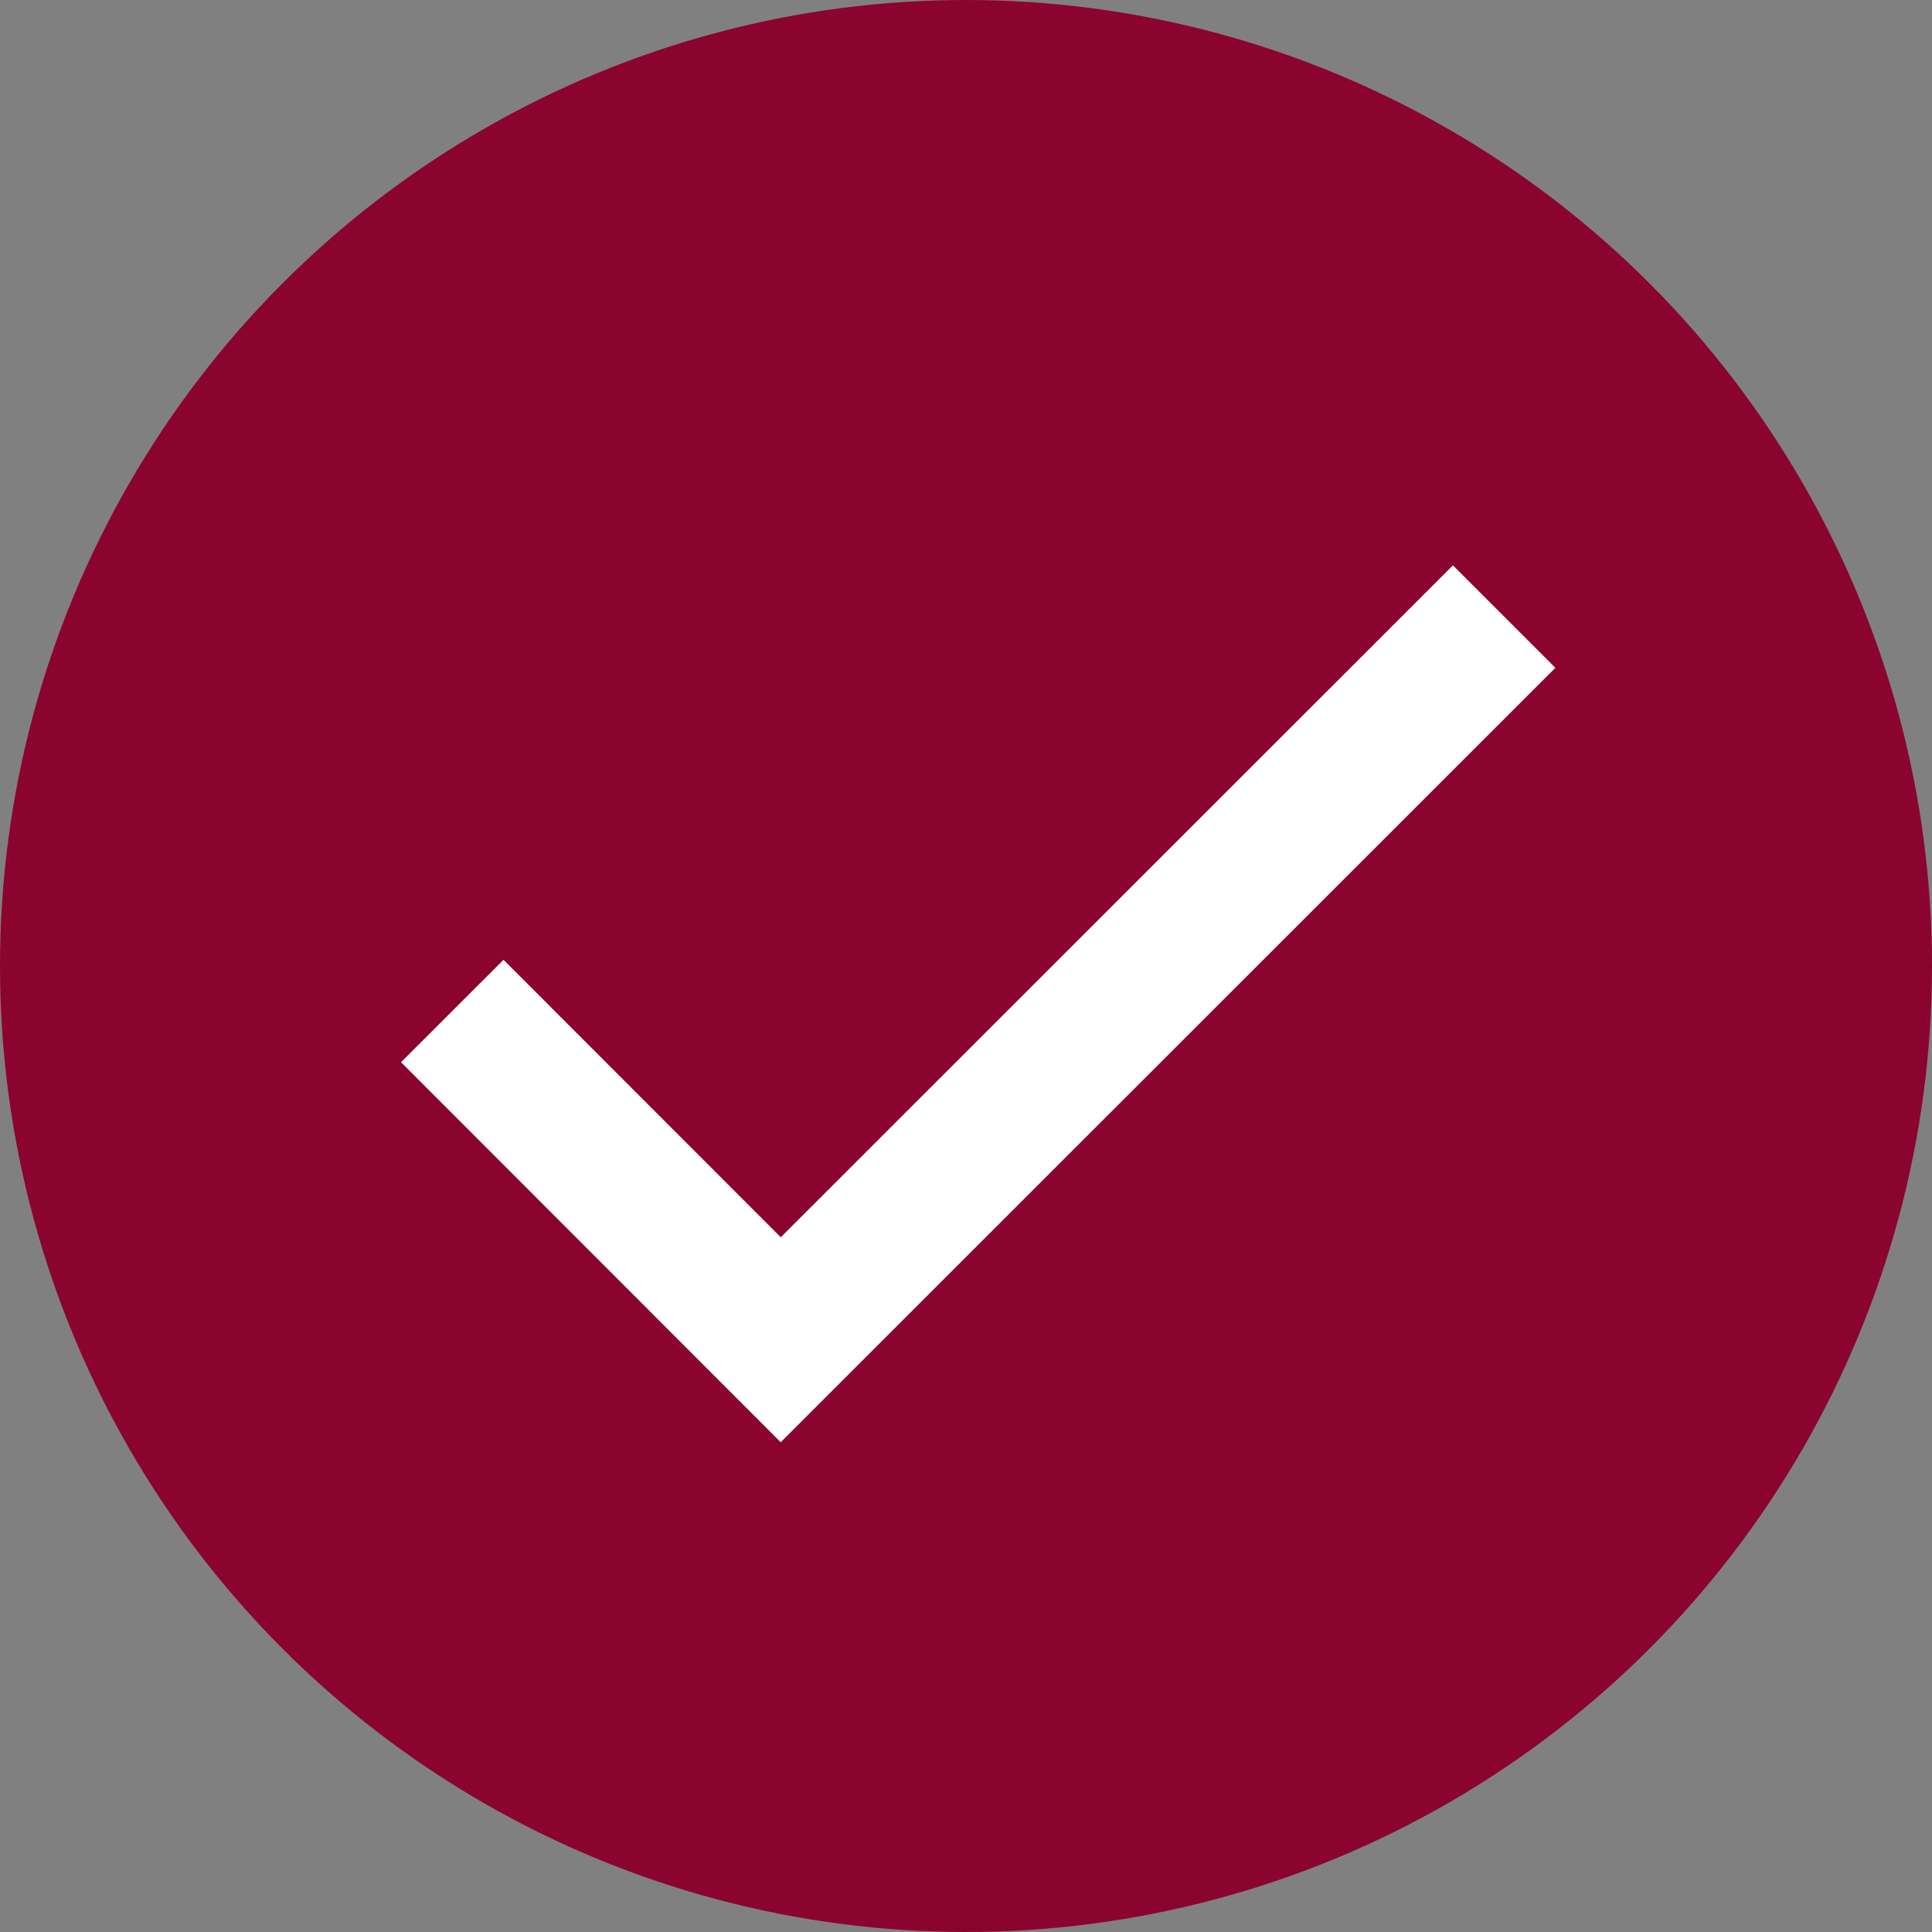 <svg xmlns="http://www.w3.org/2000/svg" width="20" height="20" viewBox="0 0 20 20">
    <rect x="0" y="0" width="20" height="20" fill="#808080" stroke="none"/>
    <g data-name="Grupo 9838" transform="translate(-316 -1635)">
        <circle data-name="Elipse 697" cx="10" cy="10" r="10" transform="translate(316 1635)" style="fill:#8b042f"/>
        <path data-name="Icon feather-check" d="M16.889 9 9.4 16.486 6 13.083" transform="translate(314.682 1632.383)" style="fill:none;stroke:#fff;stroke-width:1.5px"/>
    </g>
</svg>
